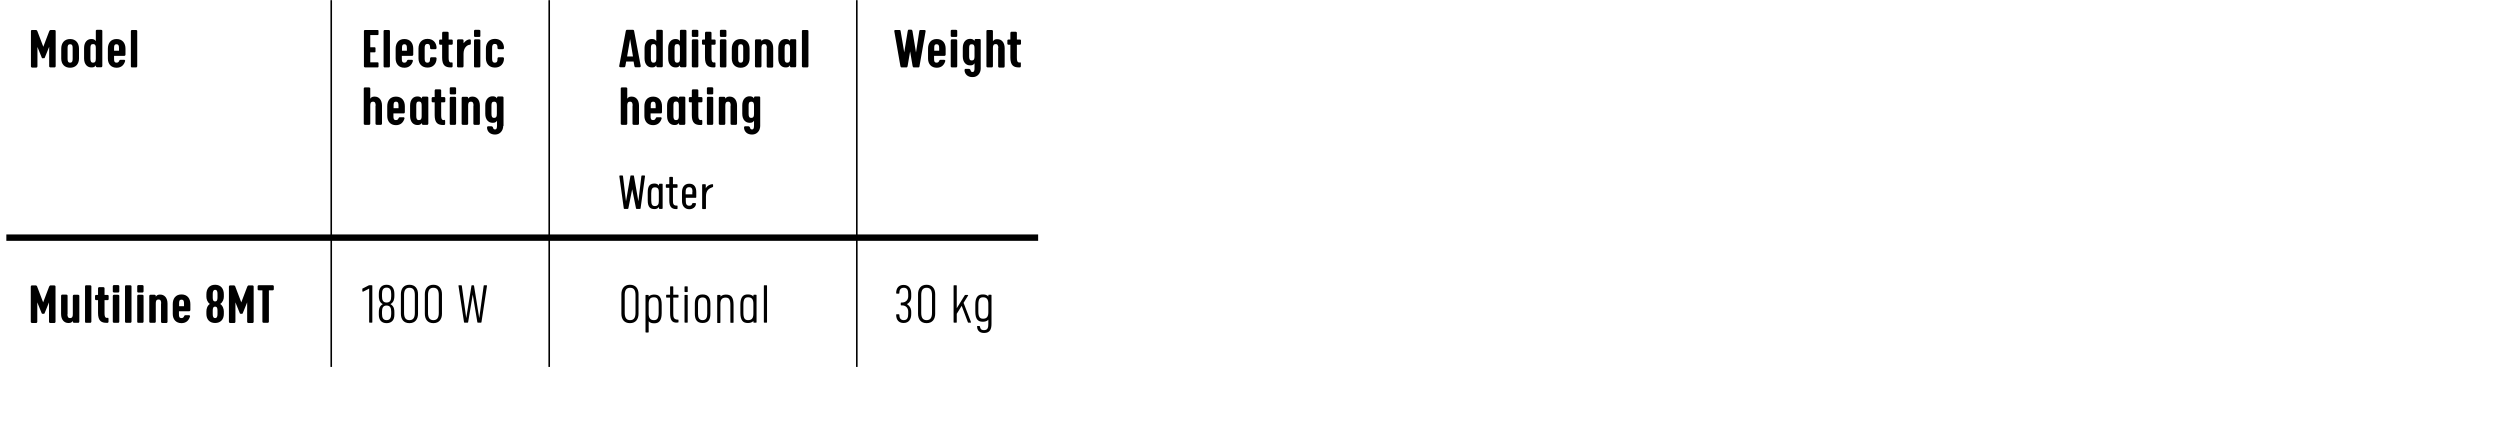 <?xml version="1.0" encoding="UTF-8"?> <!-- Generator: Adobe Illustrator 24.2.3, SVG Export Plug-In . SVG Version: 6.00 Build 0) --> <svg xmlns="http://www.w3.org/2000/svg" xmlns:xlink="http://www.w3.org/1999/xlink" version="1.1" id="Lager_3" x="0px" y="0px" viewBox="0 0 1575.9 268" style="enable-background:new 0 0 1575.9 268;" xml:space="preserve"> <style type="text/css"> .st0{fill:none;stroke:#000000;stroke-width:4.026;} .st1{fill:none;stroke:#000000;stroke-width:1.007;} </style> <g> <path d="M26.8,36.8c-0.2,0-0.3-0.2-0.4-0.3l-2.8-6.9v12.3c0,0.3-0.3,0.7-0.7,0.7h-2.7c-0.3,0-0.7-0.3-0.7-0.7V19.5 c0-0.3,0.3-0.6,0.7-0.6h2.5c0.3,0,0.7,0.3,0.8,0.6l3.8,10l3.8-10c0.2-0.3,0.5-0.6,0.8-0.6h2.5c0.3,0,0.7,0.3,0.7,0.6v22.3 c0,0.3-0.3,0.7-0.7,0.7h-2.7c-0.3,0-0.7-0.3-0.7-0.7V29.5l-2.8,6.9c-0.1,0.2-0.2,0.3-0.4,0.3H26.8z"></path> <path d="M49.8,30.7v6.2c0,3.4-2.1,5.8-5.6,5.8s-5.6-2.3-5.6-5.8v-6.2c0-3.5,1.9-6.1,5.6-6.1S49.8,27.3,49.8,30.7z M45.8,37v-6.7 c0-1.4-0.2-2.4-1.6-2.4s-1.6,1.1-1.6,2.4V37c0,1.4,0.2,2.5,1.6,2.5S45.8,38.4,45.8,37z"></path> <path d="M53,30.3c0-3.9,2.2-5.7,4.5-5.7c1,0,2.1,0.1,2.9,1.3v-6.5c0-0.3,0.3-0.6,0.7-0.6h2.7c0.3,0,0.7,0.3,0.7,0.6v22.3 c0,0.3-0.3,0.7-0.7,0.7h-2.7c-0.3,0-0.7-0.3-0.7-0.7v-0.5c-0.8,1.3-1.9,1.3-2.9,1.3c-2.3,0-4.5-1.8-4.5-5.7V30.3z M57,37 c0,1.6,0.4,2.5,1.6,2.5c1.5,0,1.8-0.9,1.8-2.5v-6.7c0-1.6-0.3-2.5-1.8-2.5c-1.3,0-1.6,0.8-1.6,2.5V37z"></path> <path d="M71.9,35.2V37c0,1.4,0.1,2.5,1.6,2.5c1.1,0,1.4-0.6,1.7-1.3c0.1-0.3,0.4-0.5,0.7-0.5h2.4c0.3,0,0.6,0.3,0.6,0.7 c-0.7,2.5-2.4,4.3-5.4,4.3c-3.4,0-5.5-2.3-5.5-5.8v-6.2c0-3.5,1.8-6.1,5.5-6.1c3.7,0,5.6,2.6,5.6,6.1v3.8c0,0.3-0.3,0.7-0.7,0.7 H71.9z M71.9,32H75v-1.7c0-1.4-0.2-2.4-1.6-2.4s-1.5,1.1-1.5,2.4V32z"></path> <path d="M86.5,41.8c0,0.3-0.3,0.7-0.7,0.7h-2.7c-0.3,0-0.6-0.3-0.6-0.7V19.5c0-0.3,0.3-0.6,0.6-0.6h2.7c0.3,0,0.7,0.3,0.7,0.6V41.8 z"></path> </g> <g> <path d="M233.4,29.8h2.8c0.3,0,0.5,0.2,0.5,0.5v2.2c0,0.3-0.2,0.5-0.5,0.5h-2.8v6.3h4.7c0.3,0,0.5,0.2,0.5,0.5V42 c0,0.3-0.2,0.5-0.5,0.5h-8c-0.3,0-0.7-0.3-0.7-0.7V19.5c0-0.3,0.3-0.6,0.7-0.6h8c0.3,0,0.5,0.2,0.5,0.5v2.2c0,0.3-0.2,0.5-0.5,0.5 h-4.7V29.8z"></path> <path d="M245.8,41.8c0,0.3-0.3,0.7-0.7,0.7h-2.7c-0.3,0-0.6-0.3-0.6-0.7V19.5c0-0.3,0.3-0.6,0.6-0.6h2.7c0.3,0,0.7,0.3,0.7,0.6 V41.8z"></path> <path d="M253.3,35.2V37c0,1.4,0.1,2.5,1.6,2.5c1.1,0,1.4-0.6,1.7-1.3c0.1-0.3,0.4-0.5,0.7-0.5h2.4c0.3,0,0.6,0.3,0.6,0.7 c-0.7,2.5-2.4,4.3-5.4,4.3c-3.4,0-5.5-2.3-5.5-5.8v-6.2c0-3.5,1.8-6.1,5.5-6.1c3.7,0,5.6,2.6,5.6,6.1v3.8c0,0.3-0.3,0.7-0.7,0.7 H253.3z M253.3,32h3.2v-1.7c0-1.4-0.2-2.4-1.6-2.4s-1.5,1.1-1.5,2.4V32z"></path> <path d="M271.1,37v-0.2c0-0.3,0.3-0.7,0.7-0.7h2.7c0.3,0,0.7,0.3,0.7,0.7c0,3.3-2.1,5.8-5.7,5.8c-3.5,0-5.7-2.3-5.7-5.8v-6.2 c0-3.5,2-6.1,5.7-6.1c3.6,0,5.7,2.5,5.7,5.8c0,0.3-0.3,0.7-0.7,0.7h-2.7c-0.3,0-0.7-0.3-0.7-0.7v-0.2c0-1.4-0.2-2.4-1.7-2.4 c-1.4,0-1.7,1.1-1.7,2.4V37c0,1.4,0.3,2.5,1.7,2.5C270.9,39.5,271.1,38.4,271.1,37z"></path> <path d="M284.7,39.2c0.3,0,0.6,0.3,0.6,0.6v2.1c0,0.3-0.3,0.6-0.6,0.6h-0.6c-3.3,0-5.4-1.2-5.4-6.2v-8.1h-1.3 c-0.3,0-0.6-0.3-0.6-0.6v-2.1c0-0.3,0.3-0.6,0.6-0.6h1.3v-4.2c0-0.3,0.3-0.7,0.7-0.7h2.7c0.3,0,0.7,0.3,0.7,0.7v4.2h2 c0.3,0,0.6,0.3,0.6,0.6v2.1c0,0.3-0.3,0.6-0.6,0.6h-2v8.3c0,1.6,0.2,2.9,1.6,2.9H284.7z"></path> <path d="M292.2,33.9v7.9c0,0.3-0.3,0.7-0.7,0.7h-2.7c-0.3,0-0.7-0.3-0.7-0.7V25.5c0-0.3,0.3-0.7,0.7-0.7h2.7c0.3,0,0.7,0.3,0.7,0.7 v1.7c1.6-1.8,2.5-2.3,4-2.4c0.3,0,0.6,0.3,0.6,0.6v2.2c0,0.3-0.3,0.6-0.6,0.6C294.5,28.3,292.2,30,292.2,33.9z"></path> <path d="M302.8,22.7c0,0.3-0.3,0.6-0.7,0.6h-2.7c-0.3,0-0.6-0.3-0.6-0.6v-3.3c0-0.3,0.3-0.6,0.6-0.6h2.7c0.3,0,0.7,0.3,0.7,0.6 V22.7z M302.8,41.8c0,0.3-0.3,0.7-0.7,0.7h-2.7c-0.3,0-0.6-0.3-0.6-0.7V25.5c0-0.3,0.3-0.7,0.6-0.7h2.7c0.3,0,0.7,0.3,0.7,0.7V41.8 z"></path> <path d="M313.6,37v-0.2c0-0.3,0.3-0.7,0.7-0.7h2.7c0.3,0,0.7,0.3,0.7,0.7c0,3.3-2.1,5.8-5.7,5.8c-3.5,0-5.7-2.3-5.7-5.8v-6.2 c0-3.5,2-6.1,5.7-6.1c3.6,0,5.7,2.5,5.7,5.8c0,0.3-0.3,0.7-0.7,0.7h-2.7c-0.3,0-0.7-0.3-0.7-0.7v-0.2c0-1.4-0.2-2.4-1.7-2.4 c-1.4,0-1.7,1.1-1.7,2.4V37c0,1.4,0.3,2.5,1.7,2.5C313.5,39.5,313.6,38.4,313.6,37z"></path> </g> <g> <path d="M236.8,66.6c0-1.6-0.4-2.5-1.6-2.5c-1.5,0-1.8,0.9-1.8,2.5V78c0,0.3-0.3,0.7-0.7,0.7H230c-0.3,0-0.7-0.3-0.7-0.7V55.7 c0-0.3,0.3-0.6,0.7-0.6h2.7c0.3,0,0.7,0.3,0.7,0.6v6.5c0.8-1.3,1.9-1.3,2.9-1.3c2.3,0,4.5,1.8,4.5,5.7V78c0,0.3-0.3,0.7-0.7,0.7 h-2.7c-0.3,0-0.7-0.3-0.7-0.7V66.6z"></path> <path d="M248,71.4v1.8c0,1.4,0.1,2.5,1.6,2.5c1.1,0,1.4-0.6,1.7-1.3c0.1-0.3,0.4-0.5,0.7-0.5h2.4c0.3,0,0.6,0.3,0.6,0.7 c-0.7,2.5-2.4,4.3-5.4,4.3c-3.4,0-5.5-2.3-5.5-5.8V67c0-3.5,1.8-6.1,5.5-6.1c3.7,0,5.6,2.6,5.6,6.1v3.8c0,0.3-0.3,0.7-0.7,0.7H248z M248,68.2h3.2v-1.7c0-1.4-0.2-2.4-1.6-2.4s-1.5,1.1-1.5,2.4V68.2z"></path> <path d="M258.5,66.5c0-3.9,2.2-5.7,4.5-5.7c1,0,2.1,0.1,2.9,1.3v-0.5c0-0.3,0.3-0.7,0.7-0.7h2.7c0.3,0,0.7,0.3,0.7,0.7V78 c0,0.3-0.3,0.7-0.7,0.7h-2.7c-0.3,0-0.7-0.3-0.7-0.7v-0.5c-0.8,1.3-1.9,1.3-2.9,1.3c-2.3,0-4.5-1.8-4.5-5.7V66.5z M262.4,73.2 c0,1.6,0.4,2.5,1.6,2.5c1.5,0,1.8-0.9,1.8-2.5v-6.7c0-1.6-0.3-2.5-1.8-2.5c-1.3,0-1.6,0.8-1.6,2.5V73.2z"></path> <path d="M280,75.5c0.3,0,0.6,0.3,0.6,0.6v2.1c0,0.3-0.3,0.6-0.6,0.6h-0.6c-3.3,0-5.4-1.2-5.4-6.2v-8.1h-1.3c-0.3,0-0.6-0.3-0.6-0.6 v-2.1c0-0.3,0.3-0.6,0.6-0.6h1.3v-4.2c0-0.3,0.3-0.7,0.7-0.7h2.7c0.3,0,0.7,0.3,0.7,0.7v4.2h2c0.3,0,0.6,0.3,0.6,0.6v2.1 c0,0.3-0.3,0.6-0.6,0.6h-2v8.3c0,1.6,0.2,2.9,1.6,2.9H280z"></path> <path d="M287.5,58.9c0,0.3-0.3,0.6-0.7,0.6h-2.7c-0.3,0-0.6-0.3-0.6-0.6v-3.3c0-0.3,0.3-0.6,0.6-0.6h2.7c0.3,0,0.7,0.3,0.7,0.6 V58.9z M287.5,78c0,0.3-0.3,0.7-0.7,0.7h-2.7c-0.3,0-0.6-0.3-0.6-0.7V61.7c0-0.3,0.3-0.7,0.6-0.7h2.7c0.3,0,0.7,0.3,0.7,0.7V78z"></path> <path d="M298.5,66.6c0-1.6-0.4-2.5-1.6-2.5c-1.5,0-1.8,0.9-1.8,2.5V78c0,0.3-0.3,0.7-0.7,0.7h-2.7c-0.3,0-0.7-0.3-0.7-0.7V61.7 c0-0.3,0.3-0.7,0.7-0.7h2.7c0.3,0,0.7,0.3,0.7,0.7v0.5c0.8-1.3,1.9-1.3,2.9-1.3c2.3,0,4.5,1.8,4.5,5.7V78c0,0.3-0.3,0.7-0.7,0.7 h-2.7c-0.3,0-0.7-0.3-0.7-0.7V66.6z"></path> <path d="M317.2,79.4c0,2.9-2,5.4-5,5.4h-0.3c-2.8,0-4.9-1.8-4.9-4.5c0-0.3,0.3-0.7,0.6-0.7h2.2c0.3,0,0.7,0.2,0.9,0.6 c0.3,0.8,0.3,1.4,1.4,1.4c0.9,0,1.2-0.8,1.2-2.4v-3.1c-0.8,1.3-1.9,1.3-2.9,1.3c-2.3,0-4.5-1.8-4.5-5.7v-5.3c0-3.9,2.2-5.7,4.5-5.7 c1,0,2.1,0.1,2.9,1.3v-0.5c0-0.3,0.3-0.7,0.7-0.7h2.7c0.3,0,0.7,0.3,0.7,0.7V79.4z M309.8,71.8c0,1.6,0.4,2.5,1.6,2.5 c1.5,0,1.8-0.9,1.8-2.5v-5.2c0-1.6-0.3-2.5-1.8-2.5c-1.3,0-1.6,0.8-1.6,2.5V71.8z"></path> </g> <g> <path d="M399.1,18.8c0.3,0,0.6,0.3,0.6,0.6l4.2,22.3c0,0.3-0.3,0.7-0.7,0.7h-2.6c-0.4,0-0.6-0.3-0.7-0.7l-0.5-2.9h-4.7l-0.5,2.9 c-0.1,0.3-0.3,0.7-0.7,0.7H391c-0.3,0-0.7-0.3-0.7-0.7l4.2-22.3c0.1-0.3,0.3-0.6,0.7-0.6H399.1z M395.3,35.6h3.7l-1.8-11 L395.3,35.6z"></path> <path d="M406.3,30.3c0-3.9,2.2-5.7,4.5-5.7c1,0,2.1,0.1,2.9,1.3v-6.5c0-0.3,0.3-0.6,0.7-0.6h2.7c0.3,0,0.7,0.3,0.7,0.6v22.3 c0,0.3-0.3,0.7-0.7,0.7h-2.7c-0.3,0-0.7-0.3-0.7-0.7v-0.5c-0.8,1.3-1.9,1.3-2.9,1.3c-2.3,0-4.5-1.8-4.5-5.7V30.3z M410.3,37 c0,1.6,0.4,2.5,1.6,2.5c1.5,0,1.8-0.9,1.8-2.5v-6.7c0-1.6-0.3-2.5-1.8-2.5c-1.3,0-1.6,0.8-1.6,2.5V37z"></path> <path d="M421.2,30.3c0-3.9,2.2-5.7,4.5-5.7c1,0,2.1,0.1,2.9,1.3v-6.5c0-0.3,0.3-0.6,0.7-0.6h2.7c0.3,0,0.7,0.3,0.7,0.6v22.3 c0,0.3-0.3,0.7-0.7,0.7h-2.7c-0.3,0-0.7-0.3-0.7-0.7v-0.5c-0.8,1.3-1.9,1.3-2.9,1.3c-2.3,0-4.5-1.8-4.5-5.7V30.3z M425.2,37 c0,1.6,0.4,2.5,1.6,2.5c1.5,0,1.8-0.9,1.8-2.5v-6.7c0-1.6-0.3-2.5-1.8-2.5c-1.3,0-1.6,0.8-1.6,2.5V37z"></path> <path d="M440.2,22.7c0,0.3-0.3,0.6-0.7,0.6h-2.7c-0.3,0-0.7-0.3-0.7-0.6v-3.3c0-0.3,0.3-0.6,0.7-0.6h2.7c0.3,0,0.7,0.3,0.7,0.6 V22.7z M440.2,41.8c0,0.3-0.3,0.7-0.7,0.7h-2.7c-0.3,0-0.7-0.3-0.7-0.7V25.5c0-0.3,0.3-0.7,0.7-0.7h2.7c0.3,0,0.7,0.3,0.7,0.7V41.8 z"></path> <path d="M450.4,39.2c0.3,0,0.6,0.3,0.6,0.6v2.1c0,0.3-0.3,0.6-0.6,0.6h-0.6c-3.3,0-5.4-1.2-5.4-6.2v-8.1h-1.3 c-0.3,0-0.6-0.3-0.6-0.6v-2.1c0-0.3,0.3-0.6,0.6-0.6h1.3v-4.2c0-0.3,0.3-0.7,0.7-0.7h2.7c0.3,0,0.7,0.3,0.7,0.7v4.2h2 c0.3,0,0.6,0.3,0.6,0.6v2.1c0,0.3-0.3,0.6-0.6,0.6h-2v8.3c0,1.6,0.2,2.9,1.6,2.9H450.4z"></path> <path d="M457.9,22.7c0,0.3-0.3,0.6-0.7,0.6h-2.7c-0.3,0-0.7-0.3-0.7-0.6v-3.3c0-0.3,0.3-0.6,0.7-0.6h2.7c0.3,0,0.7,0.3,0.7,0.6 V22.7z M457.9,41.8c0,0.3-0.3,0.7-0.7,0.7h-2.7c-0.3,0-0.7-0.3-0.7-0.7V25.5c0-0.3,0.3-0.7,0.7-0.7h2.7c0.3,0,0.7,0.3,0.7,0.7V41.8 z"></path> <path d="M472.5,30.7v6.2c0,3.4-2.1,5.8-5.6,5.8c-3.5,0-5.6-2.3-5.6-5.8v-6.2c0-3.5,1.9-6.1,5.6-6.1 C470.6,24.6,472.5,27.3,472.5,30.7z M468.5,37v-6.7c0-1.4-0.2-2.4-1.6-2.4c-1.4,0-1.6,1.1-1.6,2.4V37c0,1.4,0.2,2.5,1.6,2.5 C468.3,39.5,468.5,38.4,468.5,37z"></path> <path d="M483.4,30.3c0-1.6-0.4-2.5-1.6-2.5c-1.5,0-1.8,0.9-1.8,2.5v11.5c0,0.3-0.3,0.7-0.7,0.7h-2.7c-0.3,0-0.7-0.3-0.7-0.7V25.5 c0-0.3,0.3-0.7,0.7-0.7h2.7c0.3,0,0.7,0.3,0.7,0.7V26c0.8-1.3,1.9-1.3,2.9-1.3c2.3,0,4.5,1.8,4.5,5.7v11.5c0,0.3-0.3,0.7-0.7,0.7 H484c-0.3,0-0.7-0.3-0.7-0.7V30.3z"></path> <path d="M490.6,30.3c0-3.9,2.2-5.7,4.5-5.7c1,0,2.1,0.1,2.9,1.3v-0.5c0-0.3,0.3-0.7,0.6-0.7h2.7c0.3,0,0.6,0.3,0.6,0.7v16.3 c0,0.3-0.3,0.7-0.6,0.7h-2.7c-0.3,0-0.6-0.3-0.6-0.7v-0.5c-0.8,1.3-1.9,1.3-2.9,1.3c-2.3,0-4.5-1.8-4.5-5.7V30.3z M494.6,37 c0,1.6,0.4,2.5,1.6,2.5c1.5,0,1.8-0.9,1.8-2.5v-6.7c0-1.6-0.3-2.5-1.8-2.5c-1.3,0-1.6,0.8-1.6,2.5V37z"></path> <path d="M509.6,41.8c0,0.3-0.3,0.7-0.7,0.7h-2.7c-0.3,0-0.7-0.3-0.7-0.7V19.5c0-0.3,0.3-0.6,0.7-0.6h2.7c0.3,0,0.7,0.3,0.7,0.6 V41.8z"></path> </g> <g> <path d="M398.8,66.6c0-1.6-0.4-2.5-1.6-2.5c-1.5,0-1.8,0.9-1.8,2.5V78c0,0.3-0.3,0.7-0.7,0.7h-2.7c-0.3,0-0.7-0.3-0.7-0.7V55.7 c0-0.3,0.3-0.6,0.7-0.6h2.7c0.3,0,0.7,0.3,0.7,0.6v6.5c0.8-1.3,1.9-1.3,2.9-1.3c2.3,0,4.5,1.8,4.5,5.7V78c0,0.3-0.3,0.7-0.7,0.7 h-2.7c-0.3,0-0.7-0.3-0.7-0.7V66.6z"></path> <path d="M410.1,71.4v1.8c0,1.4,0.1,2.5,1.6,2.5c1.1,0,1.4-0.6,1.7-1.3c0.1-0.3,0.4-0.5,0.7-0.5h2.4c0.3,0,0.6,0.3,0.6,0.7 c-0.7,2.5-2.4,4.3-5.4,4.3c-3.4,0-5.5-2.3-5.5-5.8V67c0-3.5,1.8-6.1,5.5-6.1c3.7,0,5.6,2.6,5.6,6.1v3.8c0,0.3-0.3,0.7-0.7,0.7 H410.1z M410.1,68.2h3.2v-1.7c0-1.4-0.2-2.4-1.6-2.4s-1.5,1.1-1.5,2.4V68.2z"></path> <path d="M420.5,66.5c0-3.9,2.2-5.7,4.5-5.7c1,0,2.1,0.1,2.9,1.3v-0.5c0-0.3,0.3-0.7,0.7-0.7h2.7c0.3,0,0.7,0.3,0.7,0.7V78 c0,0.3-0.3,0.7-0.7,0.7h-2.7c-0.3,0-0.7-0.3-0.7-0.7v-0.5c-0.8,1.3-1.9,1.3-2.9,1.3c-2.3,0-4.5-1.8-4.5-5.7V66.5z M424.5,73.2 c0,1.6,0.4,2.5,1.6,2.5c1.5,0,1.8-0.9,1.8-2.5v-6.7c0-1.6-0.3-2.5-1.8-2.5c-1.3,0-1.6,0.8-1.6,2.5V73.2z"></path> <path d="M442.1,75.5c0.3,0,0.6,0.3,0.6,0.6v2.1c0,0.3-0.3,0.6-0.6,0.6h-0.6c-3.3,0-5.4-1.2-5.4-6.2v-8.1h-1.3 c-0.3,0-0.6-0.3-0.6-0.6v-2.1c0-0.3,0.3-0.6,0.6-0.6h1.3v-4.2c0-0.3,0.3-0.7,0.7-0.7h2.7c0.3,0,0.7,0.3,0.7,0.7v4.2h2 c0.3,0,0.6,0.3,0.6,0.6v2.1c0,0.3-0.3,0.6-0.6,0.6h-2v8.3c0,1.6,0.2,2.9,1.6,2.9H442.1z"></path> <path d="M449.6,58.9c0,0.3-0.3,0.6-0.7,0.6h-2.7c-0.3,0-0.6-0.3-0.6-0.6v-3.3c0-0.3,0.3-0.6,0.6-0.6h2.7c0.3,0,0.7,0.3,0.7,0.6 V58.9z M449.6,78c0,0.3-0.3,0.7-0.7,0.7h-2.7c-0.3,0-0.6-0.3-0.6-0.7V61.7c0-0.3,0.3-0.7,0.6-0.7h2.7c0.3,0,0.7,0.3,0.7,0.7V78z"></path> <path d="M460.6,66.6c0-1.6-0.4-2.5-1.6-2.5c-1.5,0-1.8,0.9-1.8,2.5V78c0,0.3-0.3,0.7-0.7,0.7h-2.7c-0.3,0-0.7-0.3-0.7-0.7V61.7 c0-0.3,0.3-0.7,0.7-0.7h2.7c0.3,0,0.7,0.3,0.7,0.7v0.5c0.8-1.3,1.9-1.3,2.9-1.3c2.3,0,4.5,1.8,4.5,5.7V78c0,0.3-0.3,0.7-0.7,0.7 h-2.7c-0.3,0-0.7-0.3-0.7-0.7V66.6z"></path> <path d="M479.2,79.4c0,2.9-2,5.4-5,5.4h-0.3c-2.8,0-4.9-1.8-4.9-4.5c0-0.3,0.3-0.7,0.6-0.7h2.2c0.3,0,0.7,0.2,0.9,0.6 c0.3,0.8,0.3,1.4,1.4,1.4c0.9,0,1.2-0.8,1.2-2.4v-3.1c-0.8,1.3-1.9,1.3-2.9,1.3c-2.3,0-4.5-1.8-4.5-5.7v-5.3c0-3.9,2.2-5.7,4.5-5.7 c1,0,2.1,0.1,2.9,1.3v-0.5c0-0.3,0.3-0.7,0.6-0.7h2.7c0.3,0,0.6,0.3,0.6,0.7V79.4z M471.9,71.8c0,1.6,0.4,2.5,1.6,2.5 c1.5,0,1.8-0.9,1.8-2.5v-5.2c0-1.6-0.3-2.5-1.8-2.5c-1.3,0-1.6,0.8-1.6,2.5V71.8z"></path> </g> <g> <path d="M574.6,18.8c0.3,0,0.6,0.5,0.6,0.8l2.2,13.5l2.1-13.6c0-0.3,0.3-0.6,0.7-0.6h2.6c0.3,0,0.7,0.3,0.7,0.6l-3.9,22.3 c0,0.4-0.3,0.7-0.7,0.7H576c-0.3,0-0.6-0.3-0.7-0.7l-1.6-9.4l-1.6,9.4c-0.1,0.3-0.3,0.7-0.7,0.7h-3.1c-0.3,0-0.6-0.3-0.7-0.7 l-3.9-22.3c0-0.3,0.3-0.6,0.7-0.6h2.6c0.4,0,0.7,0.3,0.7,0.6L570,33l2.2-13.5c0-0.3,0.3-0.8,0.6-0.8H574.6z"></path> <path d="M588.8,35.2V37c0,1.4,0.1,2.5,1.6,2.5c1.1,0,1.4-0.6,1.7-1.3c0.1-0.3,0.4-0.5,0.7-0.5h2.4c0.3,0,0.7,0.3,0.7,0.7 c-0.7,2.5-2.4,4.3-5.4,4.3c-3.4,0-5.5-2.3-5.5-5.8v-6.2c0-3.5,1.8-6.1,5.5-6.1c3.7,0,5.6,2.6,5.6,6.1v3.8c0,0.3-0.3,0.7-0.7,0.7 H588.8z M588.8,32h3.2v-1.7c0-1.4-0.2-2.4-1.6-2.4c-1.5,0-1.5,1.1-1.5,2.4V32z"></path> <path d="M603.4,22.7c0,0.3-0.3,0.6-0.7,0.6h-2.7c-0.3,0-0.7-0.3-0.7-0.6v-3.3c0-0.3,0.3-0.6,0.7-0.6h2.7c0.3,0,0.7,0.3,0.7,0.6 V22.7z M603.4,41.8c0,0.3-0.3,0.7-0.7,0.7h-2.7c-0.3,0-0.7-0.3-0.7-0.7V25.5c0-0.3,0.3-0.7,0.7-0.7h2.7c0.3,0,0.7,0.3,0.7,0.7V41.8 z"></path> <path d="M618.2,43.2c0,2.9-2,5.4-5,5.4h-0.3c-2.8,0-4.9-1.8-4.9-4.5c0-0.3,0.3-0.7,0.6-0.7h2.2c0.3,0,0.7,0.2,0.9,0.6 c0.3,0.8,0.3,1.4,1.4,1.4c0.9,0,1.2-0.8,1.2-2.4v-3.1c-0.8,1.3-1.9,1.3-2.9,1.3c-2.3,0-4.5-1.8-4.5-5.7v-5.3c0-3.9,2.2-5.7,4.5-5.7 c1,0,2.1,0.1,2.9,1.3v-0.5c0-0.3,0.3-0.7,0.6-0.7h2.7c0.3,0,0.6,0.3,0.6,0.7V43.2z M610.9,35.6c0,1.6,0.4,2.5,1.6,2.5 c1.5,0,1.8-0.9,1.8-2.5v-5.2c0-1.6-0.3-2.5-1.8-2.5c-1.3,0-1.6,0.8-1.6,2.5V35.6z"></path> <path d="M629.3,30.3c0-1.6-0.4-2.5-1.6-2.5c-1.5,0-1.8,0.9-1.8,2.5v11.5c0,0.3-0.3,0.7-0.7,0.7h-2.7c-0.3,0-0.7-0.3-0.7-0.7V19.5 c0-0.3,0.3-0.6,0.7-0.6h2.7c0.3,0,0.7,0.3,0.7,0.6V26c0.8-1.3,1.9-1.3,2.9-1.3c2.3,0,4.5,1.8,4.5,5.7v11.5c0,0.3-0.3,0.7-0.7,0.7 h-2.7c-0.3,0-0.7-0.3-0.7-0.7V30.3z"></path> <path d="M642.9,39.2c0.3,0,0.6,0.3,0.6,0.6v2.1c0,0.3-0.3,0.6-0.6,0.6h-0.6c-3.3,0-5.4-1.2-5.4-6.2v-8.1h-1.3 c-0.3,0-0.6-0.3-0.6-0.6v-2.1c0-0.3,0.3-0.6,0.6-0.6h1.3v-4.2c0-0.3,0.3-0.7,0.7-0.7h2.7c0.3,0,0.7,0.3,0.7,0.7v4.2h2 c0.3,0,0.6,0.3,0.6,0.6v2.1c0,0.3-0.3,0.6-0.6,0.6h-2v8.3c0,1.6,0.2,2.9,1.6,2.9H642.9z"></path> </g> <g> <path d="M399.3,110.6c0.1,0,0.3,0.1,0.3,0.3l2.8,16l1.9-15.9c0-0.2,0.2-0.4,0.4-0.4h1.5c0.2,0,0.4,0.2,0.4,0.4l-2.8,20.3 c0,0.2-0.2,0.4-0.4,0.4h-2.1c-0.2,0-0.4-0.2-0.4-0.4l-2.4-12l-2.4,12c0,0.2-0.2,0.4-0.4,0.4h-2.1c-0.2,0-0.4-0.2-0.4-0.4l-2.8-20.3 c0-0.2,0.2-0.4,0.4-0.4h1.5c0.2,0,0.4,0.2,0.4,0.4l1.9,15.9l2.8-16c0-0.2,0.2-0.3,0.3-0.3H399.3z"></path> <path d="M417.7,131.3c0,0.2-0.2,0.4-0.4,0.4h-1.5c-0.2,0-0.4-0.2-0.4-0.4v-0.8c-0.9,1.1-2,1.3-2.8,1.3c-2.6,0-4.3-1.1-4.3-5.5v-5.1 c0-4.4,1.7-5.5,4.3-5.5c0.8,0,2,0.2,2.8,1.3v-0.8c0-0.2,0.2-0.4,0.4-0.4h1.5c0.2,0,0.4,0.2,0.4,0.4V131.3z M415.3,121.2 c0-2-0.5-3.1-2.5-3.1c-1.5,0-2.3,0.8-2.3,3.7v4.4c0,2.9,0.8,3.7,2.3,3.7c1.9,0,2.5-1.2,2.5-3.1V121.2z"></path> <path d="M426.7,129.5c0.1,0,0.4,0.2,0.4,0.4v1.5c0,0.2-0.2,0.4-0.4,0.4h-0.5c-2.8,0-4.3-1.5-4.3-5.3v-8.1h-1.8 c-0.1,0-0.4-0.2-0.4-0.4v-1.5c0-0.1,0.2-0.4,0.4-0.4h1.8v-4.2c0-0.2,0.2-0.4,0.4-0.4h1.5c0.2,0,0.4,0.2,0.4,0.4v4.2h2.5 c0.1,0,0.4,0.2,0.4,0.4v1.5c0,0.2-0.2,0.4-0.4,0.4h-2.5v7.9c0,1.8,0.1,3.3,2.2,3.3H426.7z"></path> <path d="M438.9,124.3c0,0.2-0.2,0.4-0.4,0.4h-6.2v2c0,1.8,0.4,3,2.2,3c1.2,0,1.6-0.5,1.8-1.3c0.1-0.3,0.4-0.4,0.6-0.4h1.4 c0.2,0,0.4,0.2,0.4,0.4c0,2.1-2,3.5-4.2,3.5c-2.9,0-4.6-2.2-4.6-5.1v-5.7c0-2.9,1.4-5.3,4.6-5.3c3.2,0,4.4,2.3,4.4,5.3V124.3z M436.5,121.1c0-1.8-0.2-3.1-2.1-3.1c-1.8,0-2.2,1.3-2.2,3.1v1.4h4.2V121.1z"></path> <path d="M449.5,116.4v1.2c0,0.2-0.2,0.4-0.4,0.4c-2.1,0.8-4.1,1.8-4.1,6v7.4c0,0.2-0.2,0.4-0.4,0.4H443c-0.2,0-0.4-0.2-0.4-0.4 v-14.9c0-0.2,0.2-0.4,0.4-0.4h1.5c0.2,0,0.4,0.2,0.4,0.4v2.2c0.9-1.8,3.1-2.6,4.1-2.6C449.2,116,449.5,116.2,449.5,116.4z"></path> </g> <g> <path d="M26.7,197.8c-0.2,0-0.3-0.2-0.4-0.3l-2.8-6.9v12.3c0,0.3-0.3,0.7-0.7,0.7h-2.7c-0.3,0-0.7-0.3-0.7-0.7v-22.3 c0-0.3,0.3-0.7,0.7-0.7h2.5c0.3,0,0.7,0.3,0.8,0.7l3.8,10l3.8-10c0.2-0.3,0.5-0.7,0.8-0.7h2.5c0.3,0,0.7,0.3,0.7,0.7v22.3 c0,0.3-0.3,0.7-0.7,0.7h-2.7c-0.3,0-0.7-0.3-0.7-0.7v-12.3l-2.8,6.9c-0.1,0.2-0.2,0.3-0.4,0.3H26.7z"></path> <path d="M42.5,198c0,1.6,0.4,2.5,1.6,2.5c1.5,0,1.8-0.9,1.8-2.5v-11.5c0-0.3,0.3-0.7,0.7-0.7h2.7c0.3,0,0.7,0.3,0.7,0.7v16.3 c0,0.3-0.3,0.7-0.7,0.7h-2.7c-0.3,0-0.7-0.3-0.7-0.7v-0.5c-0.8,1.3-1.9,1.3-2.9,1.3c-2.3,0-4.5-1.8-4.5-5.7v-11.5 c0-0.3,0.3-0.7,0.7-0.7h2.7c0.3,0,0.7,0.3,0.7,0.7V198z"></path> <path d="M57.6,202.8c0,0.3-0.3,0.7-0.7,0.7h-2.7c-0.3,0-0.6-0.3-0.6-0.7v-22.3c0-0.3,0.3-0.7,0.6-0.7h2.7c0.3,0,0.7,0.3,0.7,0.7 V202.8z"></path> <path d="M67.8,200.2c0.3,0,0.6,0.3,0.6,0.6v2.1c0,0.3-0.3,0.6-0.6,0.6h-0.6c-3.3,0-5.4-1.2-5.4-6.2v-8.1h-1.3 c-0.3,0-0.6-0.3-0.6-0.6v-2.1c0-0.3,0.3-0.6,0.6-0.6h1.3v-4.2c0-0.3,0.3-0.7,0.7-0.7h2.7c0.3,0,0.7,0.3,0.7,0.7v4.2h2 c0.3,0,0.6,0.3,0.6,0.6v2.1c0,0.3-0.3,0.6-0.6,0.6h-2v8.3c0,1.6,0.2,2.9,1.6,2.9H67.8z"></path> <path d="M75.2,183.7c0,0.3-0.3,0.7-0.7,0.7h-2.7c-0.3,0-0.7-0.3-0.7-0.7v-3.3c0-0.3,0.3-0.7,0.7-0.7h2.7c0.3,0,0.7,0.3,0.7,0.7 V183.7z M75.2,202.8c0,0.3-0.3,0.7-0.7,0.7h-2.7c-0.3,0-0.7-0.3-0.7-0.7v-16.3c0-0.3,0.3-0.7,0.7-0.7h2.7c0.3,0,0.7,0.3,0.7,0.7 V202.8z"></path> <path d="M82.9,202.8c0,0.3-0.3,0.7-0.7,0.7h-2.7c-0.3,0-0.7-0.3-0.7-0.7v-22.3c0-0.3,0.3-0.7,0.7-0.7h2.7c0.3,0,0.7,0.3,0.7,0.7 V202.8z"></path> <path d="M90.5,183.7c0,0.3-0.3,0.7-0.7,0.7h-2.7c-0.3,0-0.6-0.3-0.6-0.7v-3.3c0-0.3,0.3-0.7,0.6-0.7h2.7c0.3,0,0.7,0.3,0.7,0.7 V183.7z M90.5,202.8c0,0.3-0.3,0.7-0.7,0.7h-2.7c-0.3,0-0.6-0.3-0.6-0.7v-16.3c0-0.3,0.3-0.7,0.6-0.7h2.7c0.3,0,0.7,0.3,0.7,0.7 V202.8z"></path> <path d="M101.6,191.3c0-1.6-0.4-2.5-1.6-2.5c-1.5,0-1.8,0.9-1.8,2.5v11.5c0,0.3-0.3,0.7-0.7,0.7h-2.7c-0.3,0-0.7-0.3-0.7-0.7v-16.3 c0-0.3,0.3-0.7,0.7-0.7h2.7c0.3,0,0.7,0.3,0.7,0.7v0.5c0.8-1.3,1.9-1.3,2.9-1.3c2.3,0,4.5,1.8,4.5,5.7v11.5c0,0.3-0.3,0.7-0.7,0.7 h-2.7c-0.3,0-0.7-0.3-0.7-0.7V191.3z"></path> <path d="M112.8,196.2v1.8c0,1.4,0.1,2.5,1.6,2.5c1.1,0,1.4-0.6,1.7-1.3c0.1-0.3,0.4-0.5,0.7-0.5h2.4c0.3,0,0.6,0.3,0.6,0.7 c-0.7,2.5-2.4,4.3-5.4,4.3c-3.4,0-5.5-2.3-5.5-5.8v-6.2c0-3.5,1.8-6.1,5.5-6.1c3.7,0,5.6,2.6,5.6,6.1v3.8c0,0.3-0.3,0.7-0.7,0.7 H112.8z M112.8,193h3.2v-1.7c0-1.4-0.2-2.4-1.6-2.4s-1.5,1.1-1.5,2.4V193z"></path> <path d="M141.1,185.5v1.6c0,1.4-0.6,3.4-2.3,4.5c1.7,1.1,2.3,3.3,2.3,4.7v1.6c0,3.4-2,5.7-5.5,5.7s-5.5-2.3-5.5-5.7v-1.6 c0-1.5,0.5-3.6,2.2-4.7c-1.6-1.1-2.2-3.1-2.2-4.5v-1.6c0-3.4,1.8-6,5.5-6C139.3,179.5,141.1,182.1,141.1,185.5z M137.1,187.6v-2.4 c0-1.4-0.3-2.5-1.5-2.5c-1.1,0-1.5,1.1-1.5,2.5v2.4c0,1.4,0.3,2.4,1.5,2.4C136.8,190,137.1,189,137.1,187.6z M137.1,198v-2.3 c0-1.4-0.3-2.4-1.5-2.4c-1.2,0-1.5,1-1.5,2.4v2.3c0,1.4,0.3,2.5,1.5,2.5C136.8,200.5,137.1,199.4,137.1,198z"></path> <path d="M151.6,197.8c-0.2,0-0.3-0.2-0.4-0.3l-2.8-6.9v12.3c0,0.3-0.3,0.7-0.7,0.7H145c-0.3,0-0.7-0.3-0.7-0.7v-22.3 c0-0.3,0.3-0.7,0.7-0.7h2.5c0.3,0,0.7,0.3,0.8,0.7l3.8,10l3.8-10c0.2-0.3,0.5-0.7,0.8-0.7h2.5c0.3,0,0.7,0.3,0.7,0.7v22.3 c0,0.3-0.3,0.7-0.7,0.7h-2.7c-0.3,0-0.7-0.3-0.7-0.7v-12.3l-2.8,6.9c-0.1,0.2-0.2,0.3-0.4,0.3H151.6z"></path> <path d="M165.5,183H163c-0.3,0-0.6-0.3-0.6-0.6v-2c0-0.3,0.3-0.6,0.6-0.6h9c0.3,0,0.6,0.3,0.6,0.6v2c0,0.3-0.3,0.6-0.6,0.6h-2.5 v19.8c0,0.3-0.3,0.7-0.7,0.7h-2.7c-0.3,0-0.7-0.3-0.7-0.7V183z"></path> </g> <g> <path d="M234.4,179.8c0.2,0,0.3,0.2,0.3,0.3v23c0,0.2-0.1,0.3-0.3,0.3h-1.3c-0.3,0-0.4-0.2-0.4-0.3v-21.2l-3.9,2 c-0.2,0-0.4-0.2-0.4-0.4v-1.4c0-0.2,0.1-0.3,0.3-0.3l3.7-1.9c0.2-0.1,0.3-0.1,0.5-0.1H234.4z"></path> <path d="M248.6,185.2v1.5c0,1.3-0.2,3.8-2.5,5c2.5,1.4,2.5,3.8,2.5,5.2v1.6c0,3.3-1.8,5.2-4.9,5.2s-4.9-1.9-4.9-5.2v-1.6 c0-1.3,0-3.8,2.5-5.2c-2.3-1.1-2.5-3.7-2.5-5v-1.5c0-3.5,1.6-5.7,4.9-5.7S248.6,181.7,248.6,185.2z M246.6,186.8v-1.5 c0-2.3-0.6-4-2.9-4s-2.9,1.7-2.9,4v1.5c0,2.3,0.6,3.9,2.9,3.9S246.6,189.1,246.6,186.8z M246.6,197.8v-1.3c0-2.3-0.6-3.9-2.9-3.9 s-2.9,1.6-2.9,3.9v1.3c0,2.3,0.6,4,2.9,4S246.6,200.1,246.6,197.8z"></path> <path d="M263.5,185.4v12.4c0,3.3-1.7,5.9-5.4,5.9c-3.7,0-5.4-2.5-5.4-5.9v-12.4c0-3.3,1.7-5.9,5.4-5.9 C261.8,179.5,263.5,182.1,263.5,185.4z M261.5,197.2V186c0-3.3-1.2-4.6-3.4-4.6s-3.4,1.3-3.4,4.6v11.2c0,3.3,1.2,4.6,3.4,4.6 S261.5,200.5,261.5,197.2z"></path> <path d="M278.6,185.4v12.4c0,3.3-1.7,5.9-5.4,5.9c-3.7,0-5.4-2.5-5.4-5.9v-12.4c0-3.3,1.7-5.9,5.4-5.9 C276.9,179.5,278.6,182.1,278.6,185.4z M276.6,197.2V186c0-3.3-1.2-4.6-3.4-4.6s-3.4,1.3-3.4,4.6v11.2c0,3.3,1.2,4.6,3.4,4.6 S276.6,200.5,276.6,197.2z"></path> <path d="M298.4,179.8c0.2,0,0.3,0.2,0.4,0.3l3.3,20.4l2.8-20.4c0-0.2,0.2-0.3,0.4-0.3h1.3c0.3,0,0.4,0.2,0.4,0.3l-3.5,23 c0,0.2-0.2,0.3-0.4,0.3h-1.8c-0.3,0-0.4-0.2-0.4-0.3l-2.9-17.4l-2.9,17.4c0,0.2-0.2,0.3-0.4,0.3h-1.8c-0.3,0-0.4-0.2-0.4-0.3 l-3.5-23c0-0.2,0.1-0.3,0.4-0.3h1.3c0.2,0,0.3,0.2,0.4,0.3l2.8,20.4l3.3-20.4c0-0.2,0.2-0.3,0.4-0.3H298.4z"></path> </g> <g> <path d="M402.5,185.4v12.4c0,3.3-1.7,5.9-5.4,5.9c-3.7,0-5.4-2.5-5.4-5.9v-12.4c0-3.3,1.7-5.9,5.4-5.9 C400.9,179.5,402.5,182.1,402.5,185.4z M400.6,197.2V186c0-3.3-1.2-4.6-3.4-4.6s-3.4,1.3-3.4,4.6v11.2c0,3.3,1.2,4.6,3.4,4.6 S400.6,200.5,400.6,197.2z"></path> <path d="M406.9,186.2c0-0.2,0.1-0.3,0.3-0.3h1.3c0.3,0,0.4,0.2,0.4,0.3v0.8c1.1-1.3,2.8-1.3,3.6-1.3c2.9,0,4.6,1.6,4.6,6.4v5.3 c0,4.8-1.8,6.4-4.6,6.4c-0.9,0-2.5,0-3.6-1.3v6.8c0,0.2-0.1,0.3-0.4,0.3h-1.3c-0.2,0-0.3-0.2-0.3-0.3V186.2z M408.9,197.7 c0,2.5,0.8,4.1,3.3,4.1c2,0,3-1,3-4.7v-5c0-3.7-1-4.7-3-4.7c-2.5,0-3.3,1.5-3.3,4.1V197.7z"></path> <path d="M426.6,203.4c-3,0-4.2-1.6-4.2-6v-9.8h-2.2c-0.2,0-0.3-0.1-0.3-0.3v-1.2c0-0.2,0.2-0.3,0.3-0.3h2.2v-5 c0-0.2,0.1-0.3,0.4-0.3h1.3c0.2,0,0.3,0.2,0.3,0.3v5h3c0.2,0,0.3,0.1,0.3,0.3v1.2c0,0.2-0.2,0.3-0.3,0.3h-3v9.7c0,2.3,0,4.2,3,4.2 c0.2,0,0.3,0.1,0.3,0.3v1.2c0,0.2-0.2,0.3-0.3,0.3H426.6z"></path> <path d="M431.5,180.8c0-0.2,0.1-0.3,0.4-0.3h1.3c0.2,0,0.3,0.2,0.3,0.3v3c0,0.2-0.1,0.3-0.3,0.3h-1.3c-0.3,0-0.4-0.2-0.4-0.3V180.8 z M431.5,186.2c0-0.2,0.1-0.3,0.4-0.3h1.3c0.2,0,0.3,0.2,0.3,0.3v16.9c0,0.2-0.1,0.3-0.3,0.3h-1.3c-0.3,0-0.4-0.2-0.4-0.3V186.2z"></path> <path d="M447.8,191.4v6.4c0,3.2-1,5.8-4.9,5.8s-4.9-2.6-4.9-5.8v-6.4c0-3.2,1-5.8,4.9-5.8S447.8,188.3,447.8,191.4z M445.8,197.8 v-6.3c0-2.3-0.6-4-2.9-4c-2.4,0-2.9,1.7-2.9,4v6.3c0,2.3,0.6,4,2.9,4C445.2,201.8,445.8,200.1,445.8,197.8z"></path> <path d="M452.2,186.2c0-0.2,0.1-0.3,0.3-0.3h1.3c0.3,0,0.4,0.2,0.4,0.3v0.8c1.1-1.3,2.8-1.3,3.6-1.3c2.9,0,4.6,1.6,4.6,6.4v11.1 c0,0.2-0.1,0.3-0.4,0.3h-1.3c-0.2,0-0.3-0.2-0.3-0.3v-10.9c0-3.7-1-4.7-3-4.7c-2.5,0-3.3,1.5-3.3,4.1v11.6c0,0.2-0.1,0.3-0.4,0.3 h-1.3c-0.2,0-0.3-0.2-0.3-0.3V186.2z"></path> <path d="M476.9,203.1c0,0.2-0.1,0.3-0.3,0.3h-1.3c-0.3,0-0.4-0.2-0.4-0.3v-0.8c-1.1,1.3-2.8,1.3-3.6,1.3c-2.9,0-4.6-1.6-4.6-6.4 V192c0-4.8,1.8-6.4,4.6-6.4c0.9,0,2.5,0,3.6,1.3v-0.8c0-0.2,0.1-0.3,0.4-0.3h1.3c0.2,0,0.3,0.2,0.3,0.3V203.1z M474.9,191.5 c0-2.5-0.8-4.1-3.3-4.1c-2,0-3,1-3,4.7v5c0,3.7,1,4.7,3,4.7c2.5,0,3.3-1.5,3.3-4.1V191.5z"></path> <path d="M481.5,180.1c0-0.2,0.1-0.3,0.4-0.3h1.3c0.2,0,0.3,0.2,0.3,0.3v23c0,0.2-0.1,0.3-0.3,0.3h-1.3c-0.3,0-0.4-0.2-0.4-0.3 V180.1z"></path> </g> <g> <path d="M572.5,196.4c0-2.3-1.5-3.9-3.9-3.9h-0.5c-0.2,0-0.3-0.1-0.3-0.3V191c0-0.2,0.2-0.3,0.3-0.3h0.5c2.3,0,3.9-1.6,3.9-3.9 v-1.4c0-2.3-0.5-4-2.8-4c-2.1,0-2.8,1.4-2.8,3.4c0,0.2-0.1,0.3-0.3,0.3h-1.3c-0.3,0-0.4-0.2-0.4-0.3c0-3.2,1.6-5.2,4.7-5.2 c3.3,0,4.8,2.4,4.8,5.6v1.8c0,1.2-0.2,3.3-2.7,4.7c2.6,1.8,2.7,3.8,2.7,5v1.3c0,3.2-1.5,5.6-4.8,5.6c-3.1,0-4.7-2-4.7-5.2 c0-0.2,0.1-0.3,0.4-0.3h1.3c0.2,0,0.3,0.2,0.3,0.3c0,2,0.7,3.4,2.8,3.4c2.3,0,2.8-1.7,2.8-4V196.4z"></path> <path d="M589.5,185.4v12.4c0,3.3-1.7,5.9-5.4,5.9s-5.4-2.5-5.4-5.9v-12.4c0-3.3,1.7-5.9,5.4-5.9S589.5,182.1,589.5,185.4z M587.5,197.2V186c0-3.3-1.2-4.6-3.4-4.6s-3.4,1.3-3.4,4.6v11.2c0,3.3,1.2,4.6,3.4,4.6S587.5,200.5,587.5,197.2z"></path> <path d="M608.1,186.2c0.1-0.1,0.3-0.3,0.5-0.3h1.3c0.3,0,0.4,0.2,0.4,0.3l-2.9,4.7l4.7,12.2c0,0.2-0.1,0.3-0.4,0.3h-1.2 c-0.2,0-0.4-0.2-0.4-0.3l-3.9-10.3l-3.1,5v5.3c0,0.2-0.1,0.3-0.3,0.3h-1.3c-0.3,0-0.4-0.2-0.4-0.3v-23c0-0.2,0.1-0.3,0.4-0.3h1.3 c0.2,0,0.3,0.2,0.3,0.3v14.2L608.1,186.2z"></path> <path d="M625,204.1c0,3.2-0.8,5.8-4.7,5.8c-3.8,0-4.4-2.8-4.4-4.1c0-0.2,0.1-0.3,0.3-0.3h1.1c0.3,0,0.3,0.2,0.4,0.3 c0.3,1.3,0.5,2.3,2.6,2.3c2.4,0,2.7-1.7,2.7-4v-2.6c-1.1,1.3-2.8,1.3-3.6,1.3c-2.9,0-4.6-1.6-4.6-6.4V192c0-4.8,1.8-6.4,4.6-6.4 c0.9,0,2.5,0,3.6,1.3v-0.8c0-0.2,0.1-0.3,0.4-0.3h1.3c0.2,0,0.3,0.2,0.3,0.3V204.1z M623,191.5c0-2.5-0.8-4.1-3.3-4.1 c-2,0-3,1-3,4.7v4.1c0,3.7,1,4.7,3,4.7c2.5,0,3.3-1.5,3.3-4.1V191.5z"></path> </g> <line class="st0" x1="4" y1="149.8" x2="654.4" y2="149.8"></line> <line class="st1" x1="208.8" y1="0.1" x2="208.8" y2="231.3"></line> <line class="st1" x1="346.2" y1="0.1" x2="346.2" y2="231.3"></line> <line class="st1" x1="540.1" y1="0.1" x2="540.1" y2="231.3"></line> </svg> 